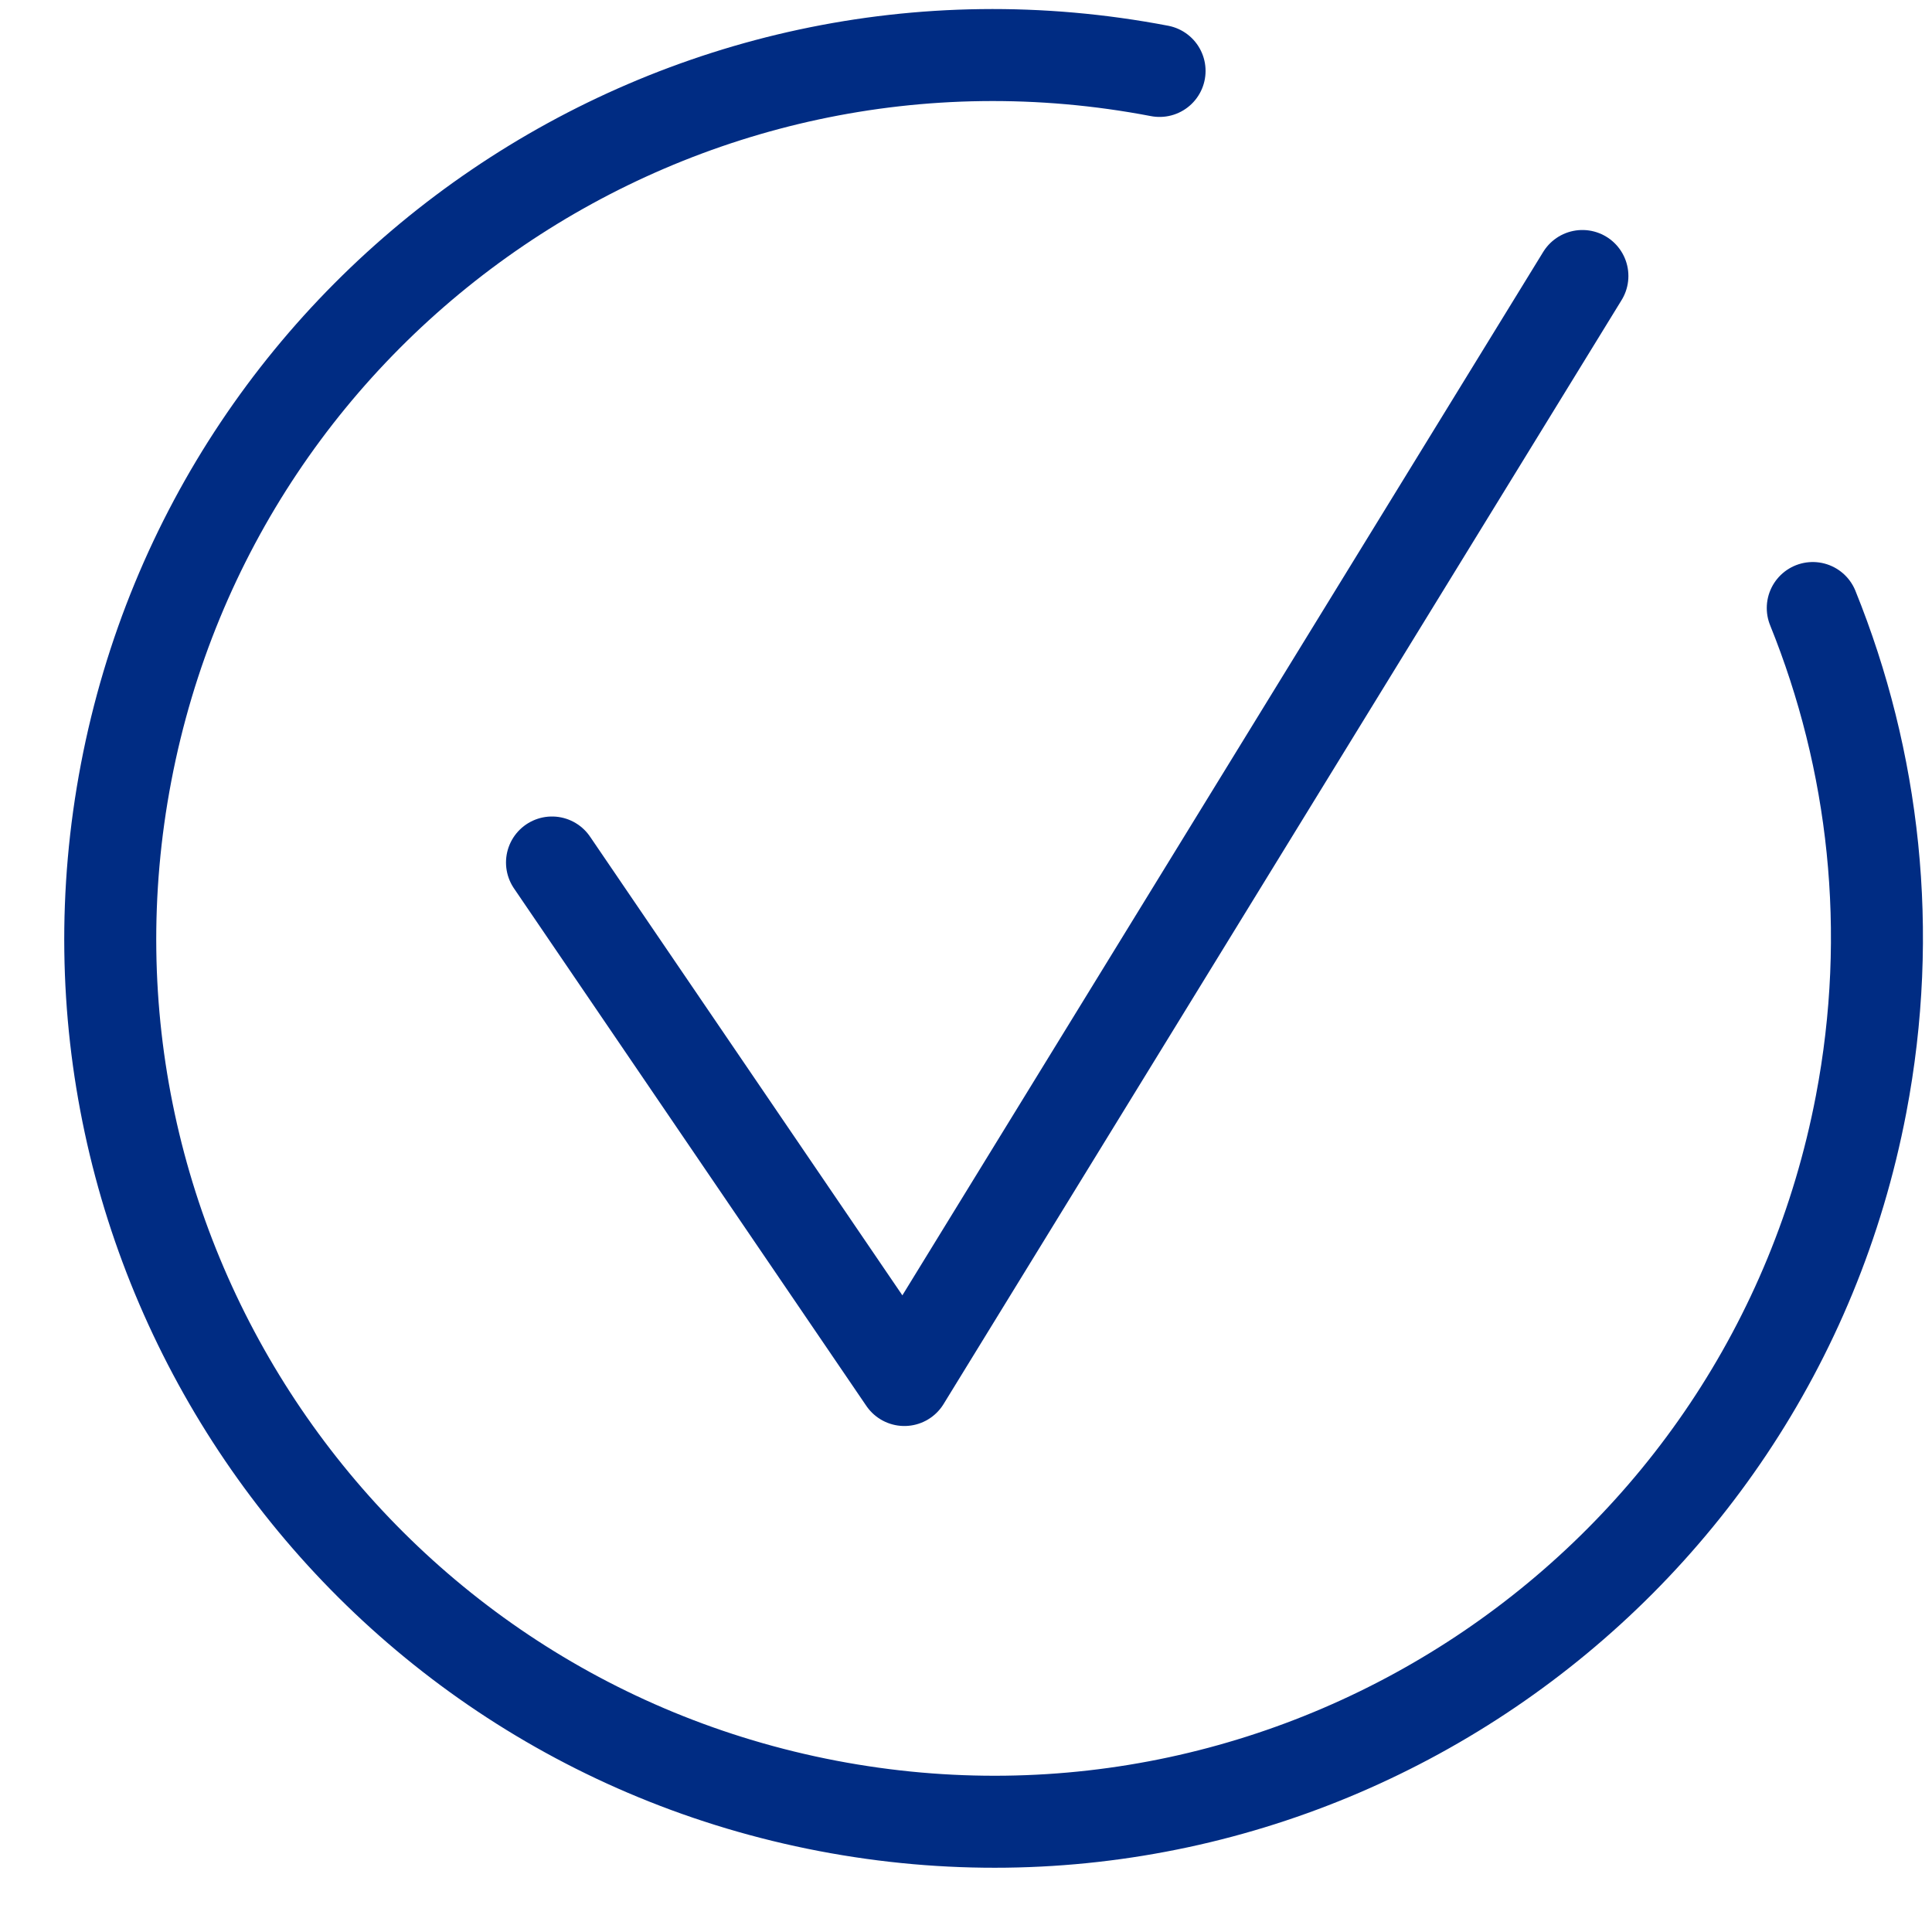 <svg width="21" height="21" viewBox="0 0 21 21" fill="none" xmlns="http://www.w3.org/2000/svg">
<g id="ICON - Check">
<path id="Vector 1" d="M6 9.375L9.83 15L17.2 3" stroke="#002C83" stroke-linecap="round" stroke-linejoin="round"/>
<path id="Ellipse 9" d="M12.604 0.771C7.396 -0.225 2.367 3.189 1.371 8.396C0.375 13.604 3.789 18.633 8.996 19.629C14.204 20.625 19.233 17.211 20.229 12.004C20.589 10.122 20.373 8.263 19.704 6.609" stroke="#002C83" stroke-linecap="round"/>
</g>
</svg>
